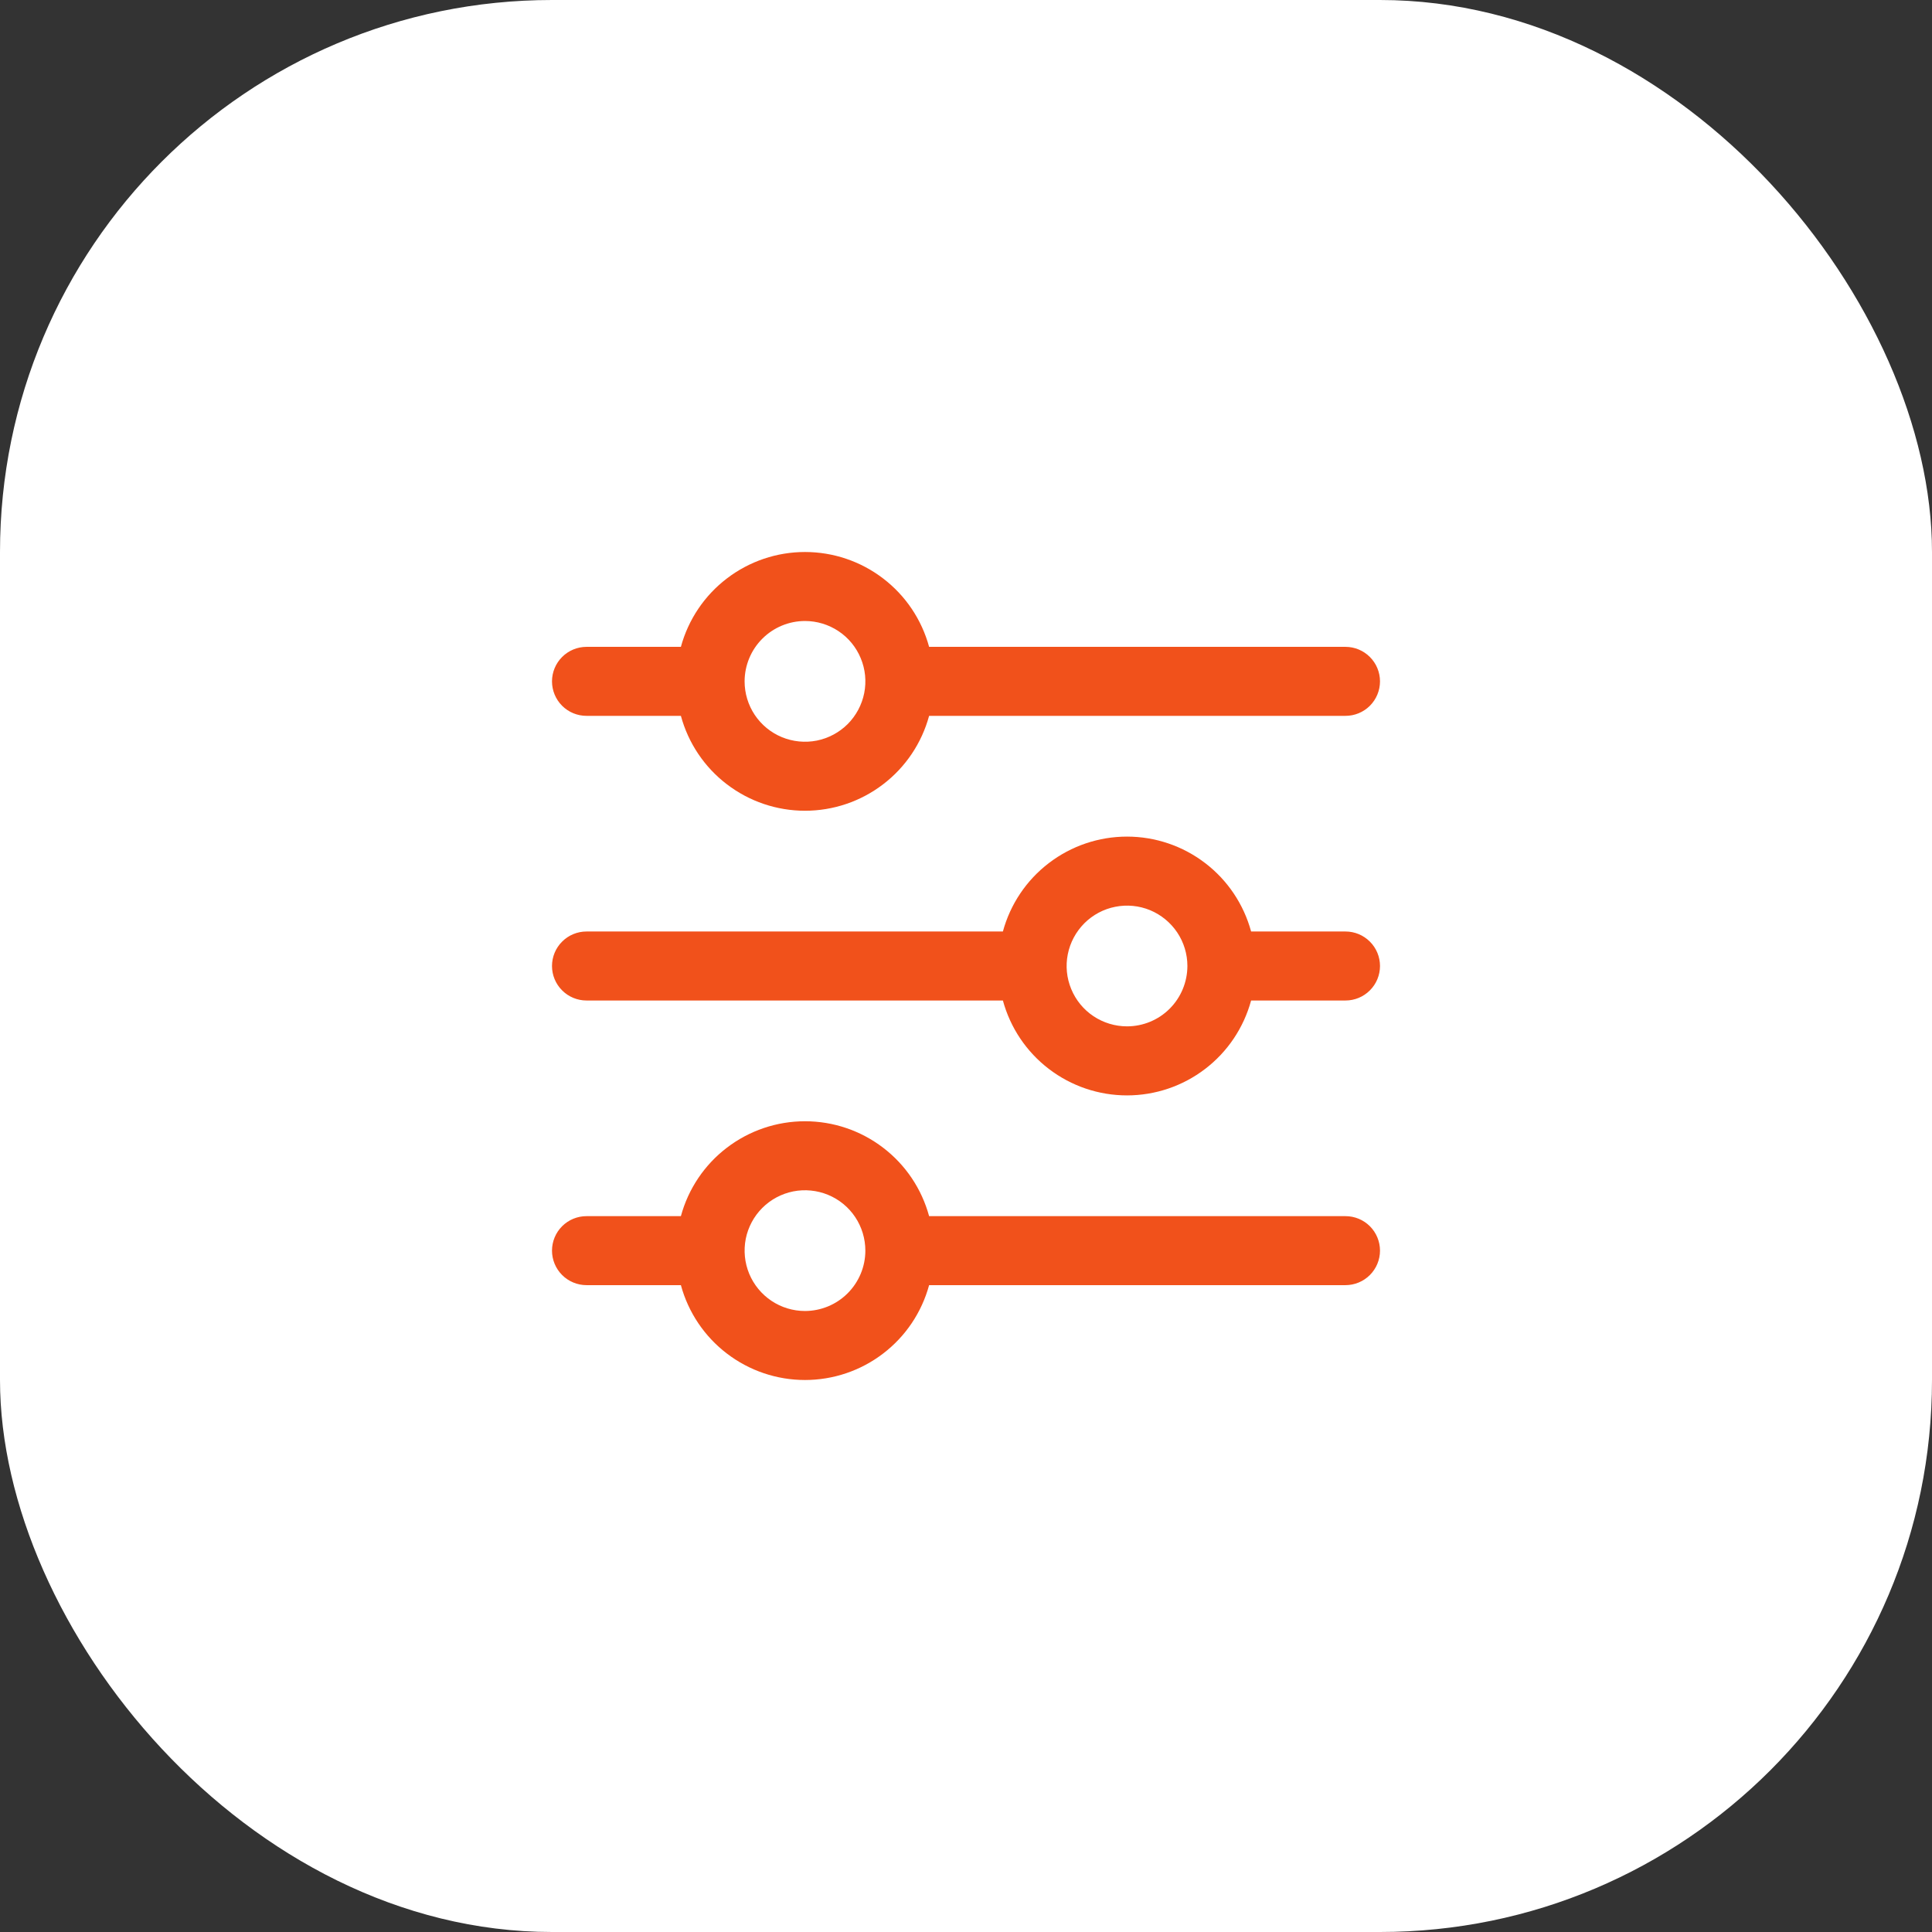 <?xml version="1.0" encoding="UTF-8"?> <svg xmlns="http://www.w3.org/2000/svg" width="42" height="42" viewBox="0 0 42 42" fill="none"><rect x="0" y="0" width="42" height="42" fill="#333333" stroke="none"/><rect width="42" height="42" rx="12" fill="white"></rect><g clip-path="url(#clip0_39_545)"><path d="M12.75 15.562H14.802C14.963 16.155 15.314 16.678 15.802 17.05C16.29 17.423 16.886 17.625 17.5 17.625C18.114 17.625 18.711 17.423 19.198 17.05C19.686 16.678 20.037 16.155 20.198 15.562H29.25C29.449 15.562 29.64 15.483 29.78 15.343C29.921 15.202 30 15.011 30 14.812C30 14.614 29.921 14.423 29.78 14.282C29.64 14.142 29.449 14.062 29.25 14.062H20.198C20.037 13.47 19.686 12.947 19.198 12.575C18.711 12.202 18.114 12 17.5 12C16.886 12 16.29 12.202 15.802 12.575C15.314 12.947 14.963 13.47 14.802 14.062H12.75C12.551 14.062 12.36 14.142 12.22 14.282C12.079 14.423 12 14.614 12 14.812C12 15.011 12.079 15.202 12.22 15.343C12.36 15.483 12.551 15.562 12.75 15.562ZM17.5 13.5C17.759 13.5 18.013 13.577 18.229 13.721C18.445 13.865 18.613 14.07 18.712 14.31C18.812 14.55 18.838 14.814 18.787 15.069C18.736 15.323 18.611 15.557 18.428 15.741C18.244 15.924 18.01 16.049 17.756 16.1C17.501 16.15 17.237 16.124 16.997 16.025C16.758 15.926 16.553 15.758 16.408 15.542C16.264 15.326 16.187 15.072 16.187 14.812C16.188 14.464 16.326 14.131 16.572 13.885C16.818 13.639 17.152 13.5 17.5 13.5Z" fill="#F1511B"></path><path d="M29.25 20.25H27.198C27.037 19.658 26.686 19.134 26.198 18.762C25.711 18.389 25.114 18.187 24.5 18.187C23.886 18.187 23.29 18.389 22.802 18.762C22.314 19.134 21.963 19.658 21.802 20.25H12.75C12.551 20.25 12.36 20.329 12.22 20.47C12.079 20.61 12 20.801 12 21C12 21.199 12.079 21.39 12.22 21.53C12.36 21.671 12.551 21.75 12.75 21.75H21.802C21.963 22.342 22.314 22.866 22.802 23.238C23.29 23.611 23.886 23.813 24.5 23.813C25.114 23.813 25.711 23.611 26.198 23.238C26.686 22.866 27.037 22.342 27.198 21.75H29.25C29.449 21.75 29.64 21.671 29.78 21.53C29.921 21.39 30 21.199 30 21C30 20.801 29.921 20.61 29.78 20.47C29.64 20.329 29.449 20.25 29.25 20.25ZM24.5 22.312C24.241 22.312 23.987 22.235 23.771 22.091C23.555 21.947 23.387 21.742 23.288 21.502C23.188 21.262 23.162 20.999 23.213 20.744C23.264 20.489 23.389 20.256 23.572 20.072C23.756 19.888 23.99 19.763 24.244 19.713C24.499 19.662 24.763 19.688 25.003 19.787C25.242 19.887 25.447 20.055 25.592 20.271C25.736 20.487 25.813 20.74 25.813 21C25.812 21.348 25.674 21.682 25.428 21.928C25.182 22.174 24.848 22.312 24.5 22.312Z" fill="#F1511B"></path><path d="M29.25 26.438H20.198C20.037 25.845 19.686 25.322 19.198 24.95C18.711 24.577 18.114 24.375 17.5 24.375C16.886 24.375 16.29 24.577 15.802 24.95C15.314 25.322 14.963 25.845 14.802 26.438H12.75C12.551 26.438 12.36 26.517 12.22 26.657C12.079 26.798 12 26.989 12 27.188C12 27.386 12.079 27.577 12.22 27.718C12.36 27.858 12.551 27.938 12.75 27.938H14.802C14.963 28.53 15.314 29.053 15.802 29.425C16.29 29.798 16.886 30 17.5 30C18.114 30 18.711 29.798 19.198 29.425C19.686 29.053 20.037 28.53 20.198 27.938H29.25C29.449 27.938 29.64 27.858 29.78 27.718C29.921 27.577 30 27.386 30 27.188C30 26.989 29.921 26.798 29.78 26.657C29.64 26.517 29.449 26.438 29.25 26.438ZM17.5 28.5C17.24 28.5 16.986 28.423 16.771 28.279C16.555 28.135 16.387 27.93 16.287 27.69C16.188 27.45 16.162 27.186 16.212 26.931C16.263 26.677 16.388 26.443 16.572 26.259C16.755 26.076 16.989 25.951 17.244 25.9C17.498 25.85 17.762 25.876 18.002 25.975C18.242 26.074 18.447 26.242 18.591 26.458C18.735 26.674 18.812 26.928 18.812 27.188C18.812 27.535 18.673 27.869 18.427 28.115C18.181 28.361 17.848 28.499 17.5 28.5Z" fill="#F1511B"></path></g><defs><clipPath id="clip0_39_545"><rect width="18" height="18" fill="white" transform="translate(12 12)"></rect></clipPath></defs></svg> 